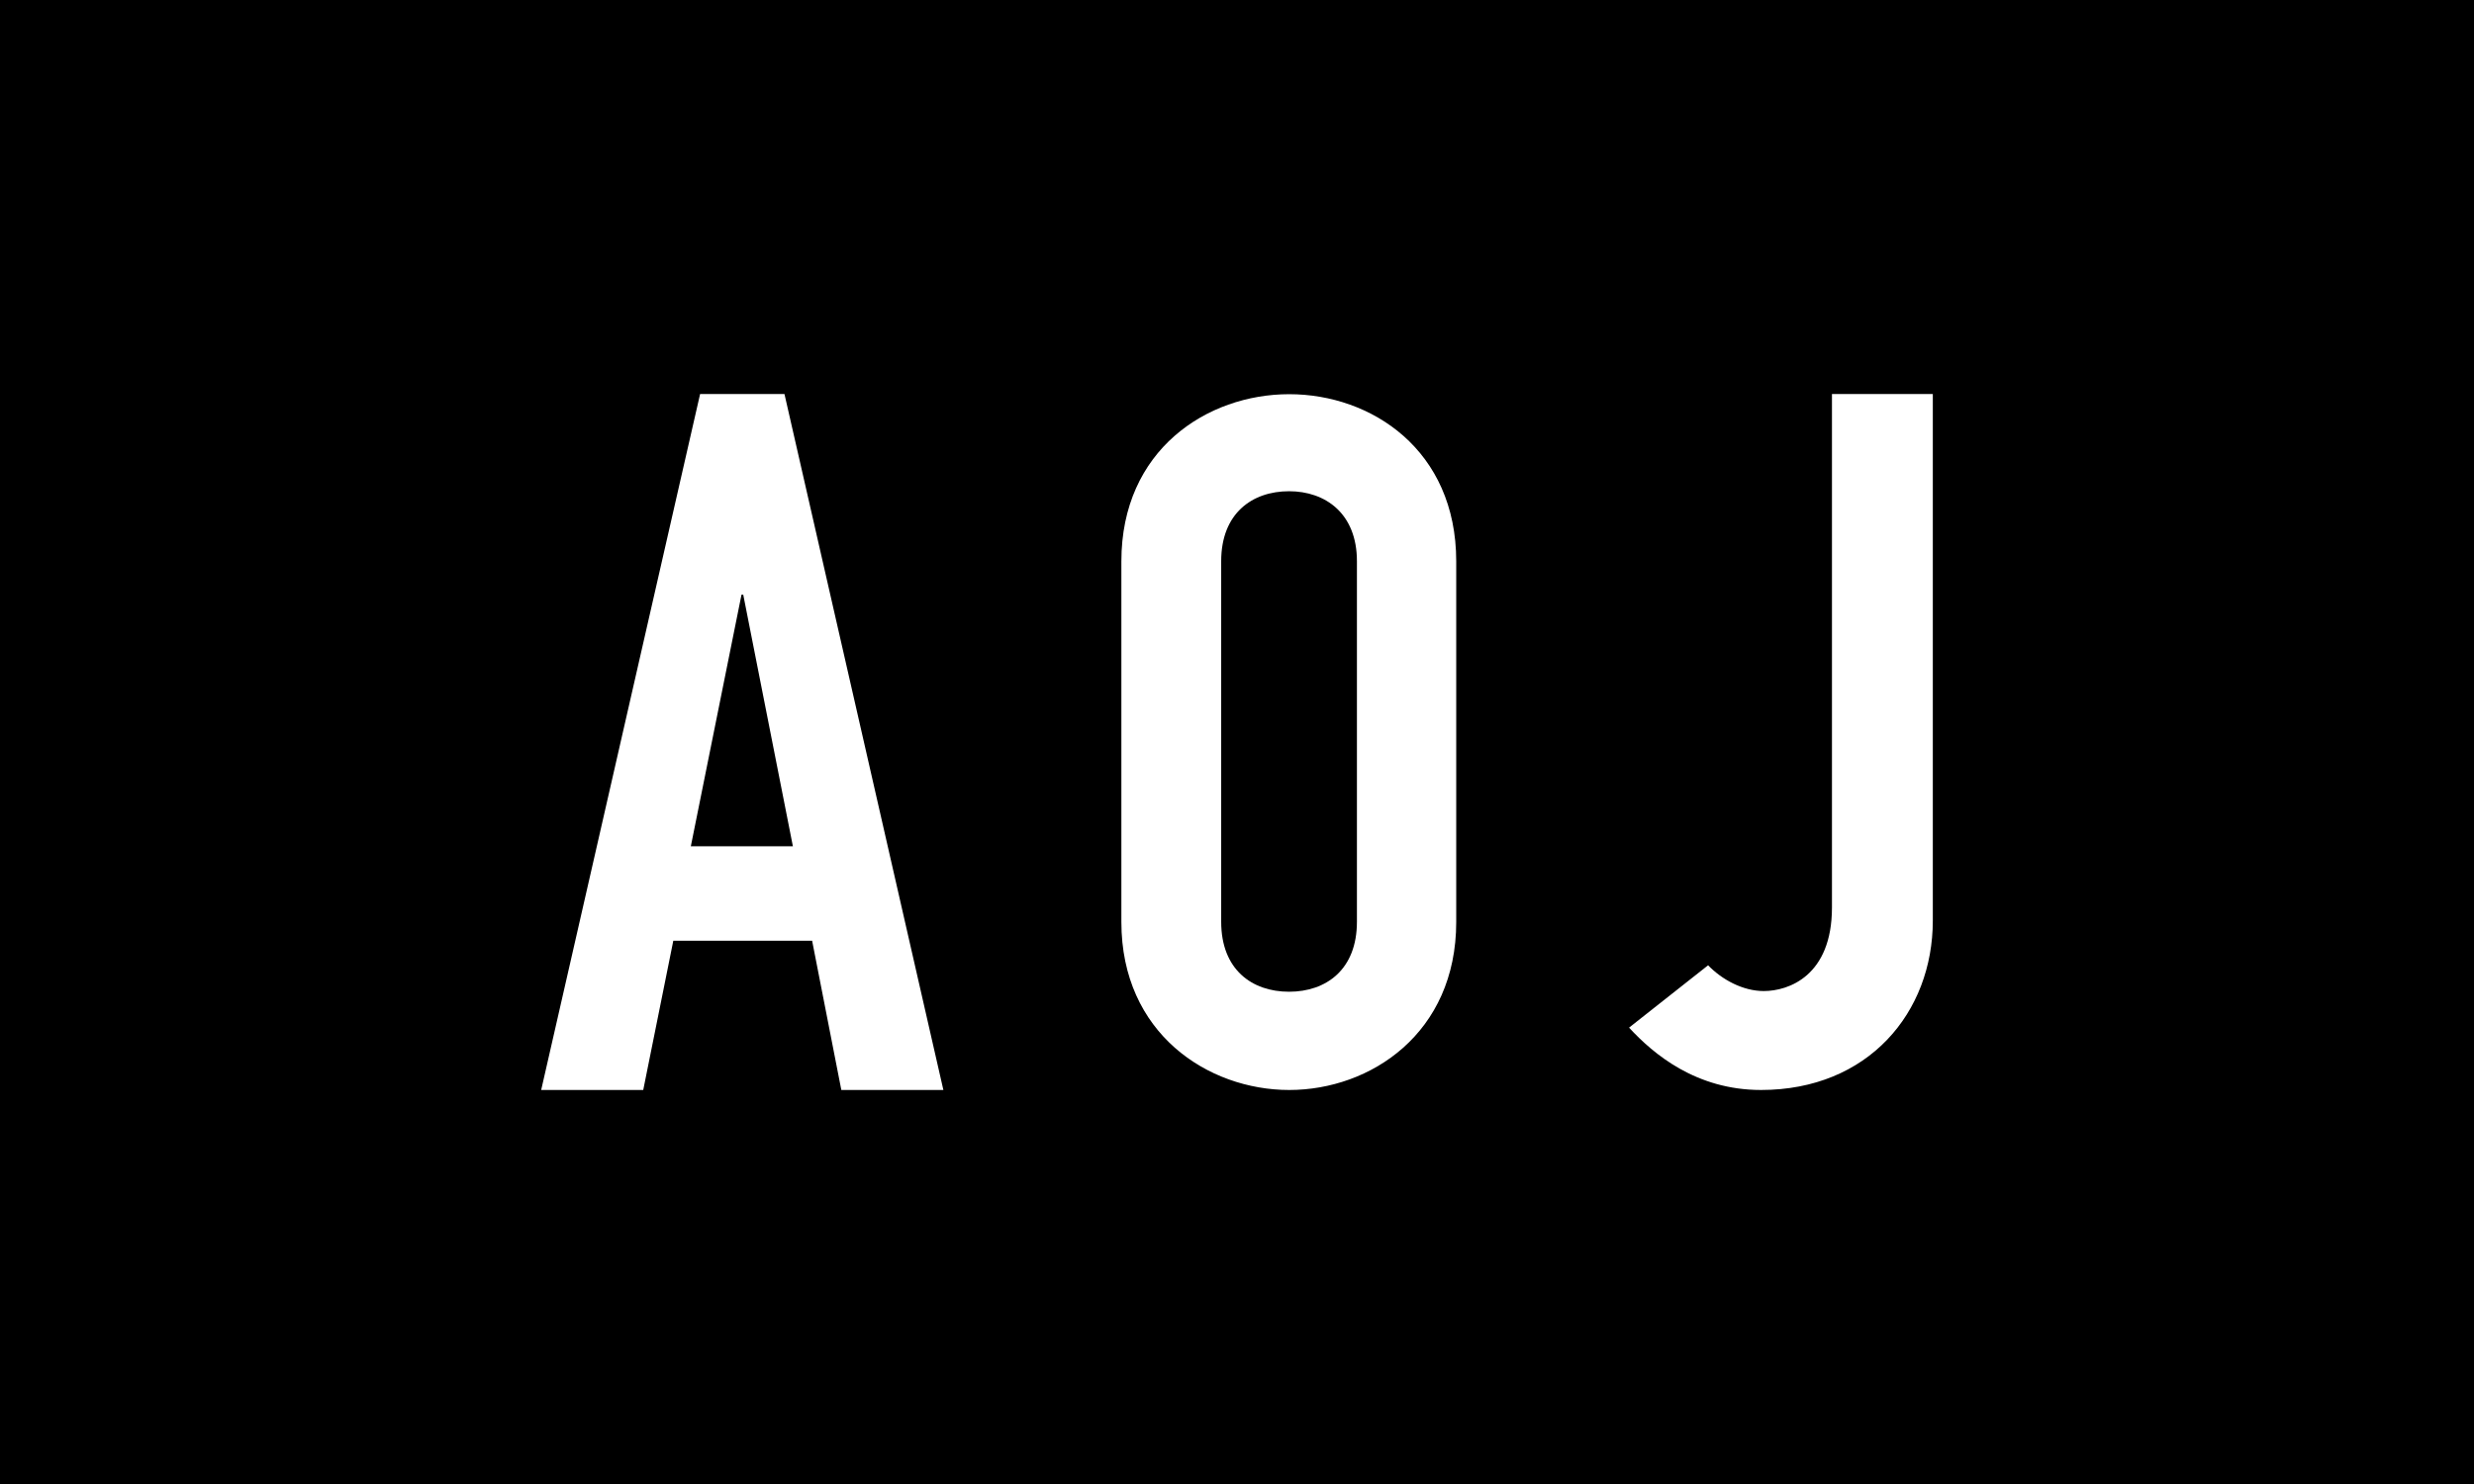 <svg viewBox="0 0 144 86.4" version="1.1" xmlns="http://www.w3.org/2000/svg">
  <defs>
    <style>
      .cls-1 {
        fill: #fff;
      }
    </style>
  </defs>
  
  <g>
    <g id="Layer_1">
      <g>
        <rect height="86.4" width="144" x="0" class="cls-1"></rect>
        <g>
          <path d="M75.03,28.6c-2.15,0-3.95,1.29-3.95,4.07v21c0,2.78,1.79,4.07,3.95,4.07s3.95-1.29,3.95-4.07v-21c0-2.78-1.84-4.07-3.95-4.07Z"></path>
          <polygon points="43.16 34.62 40.21 49.27 46.15 49.27 43.26 34.62 43.16 34.62"></polygon>
          <path d="M0,0v86.4h144V0H0ZM48.97,63.46l-1.7-8.69h-8.08l-1.75,8.69h-5.94l9.25-40.52h4.91l9.25,40.52h-5.94ZM84.76,53.68c0,6.48-4.99,9.78-9.72,9.78s-9.77-3.3-9.77-9.78v-21c0-6.49,4.99-9.73,9.77-9.73s9.72,3.24,9.72,9.73v21ZM112.5,53.6c0,5.35-3.76,9.86-10,9.86-3.77,0-6.25-2.08-7.68-3.63l4.6-3.63c.8.83,2.02,1.5,3.24,1.5,1.43,0,3.97-.87,3.97-4.87v-29.89h5.87v30.66Z"></path>
        </g>
      </g>
    </g>
  </g>
</svg>